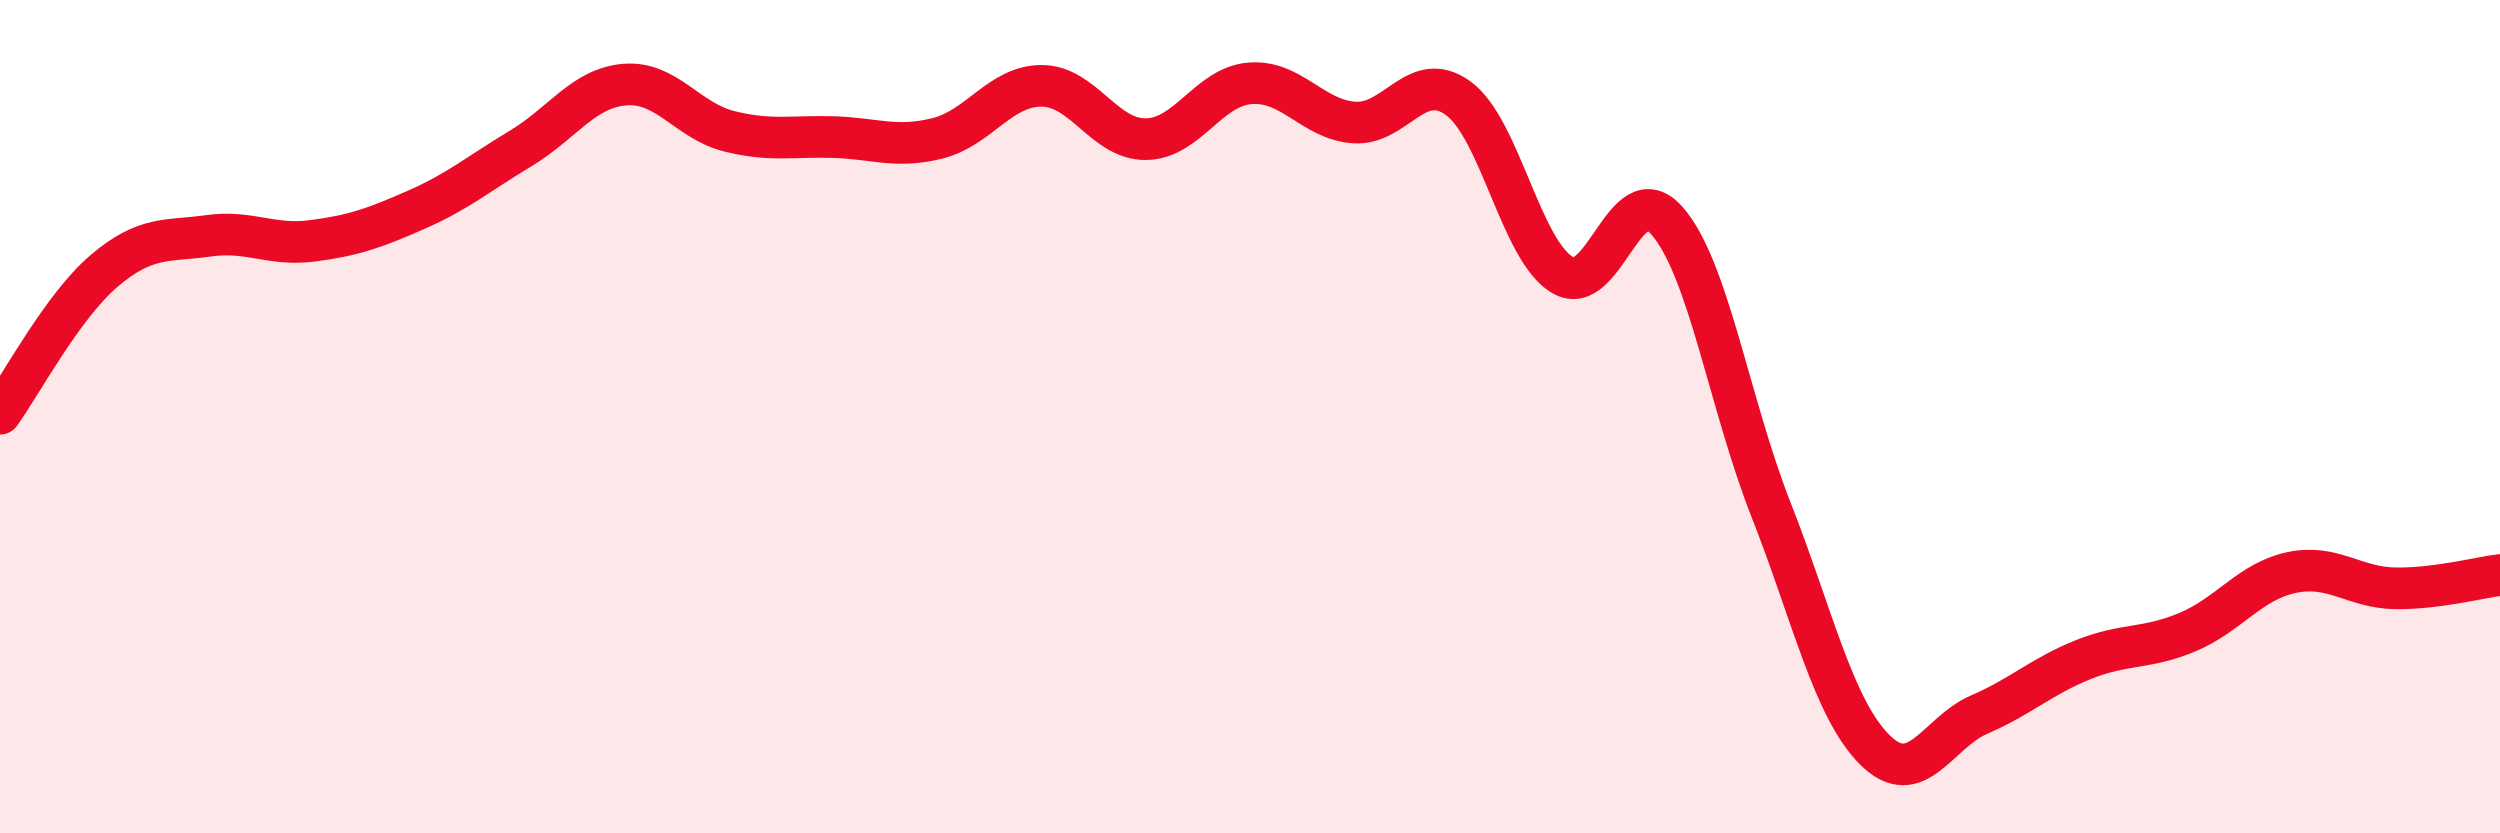 
    <svg width="60" height="20" viewBox="0 0 60 20" xmlns="http://www.w3.org/2000/svg">
      <path
        d="M 0,9.93 C 0.5,9.24 1.5,7.35 2.5,6.5 C 3.5,5.65 4,5.8 5,5.66 C 6,5.52 6.5,5.91 7.5,5.78 C 8.5,5.65 9,5.47 10,5.03 C 11,4.59 11.5,4.16 12.5,3.56 C 13.5,2.96 14,2.11 15,2.03 C 16,1.95 16.5,2.9 17.5,3.15 C 18.5,3.4 19,3.26 20,3.29 C 21,3.32 21.5,3.57 22.5,3.32 C 23.5,3.07 24,2.06 25,2.06 C 26,2.06 26.5,3.35 27.5,3.34 C 28.5,3.33 29,2.08 30,2 C 31,1.92 31.5,2.87 32.5,2.94 C 33.5,3.01 34,1.63 35,2.36 C 36,3.09 36.5,6.01 37.5,6.6 C 38.5,7.19 39,4.17 40,5.29 C 41,6.41 41.5,9.68 42.5,12.22 C 43.5,14.76 44,17.01 45,18 C 46,18.99 46.5,17.58 47.5,17.15 C 48.5,16.72 49,16.23 50,15.83 C 51,15.43 51.5,15.59 52.5,15.17 C 53.5,14.75 54,13.95 55,13.74 C 56,13.53 56.5,14.11 57.5,14.12 C 58.5,14.13 59.5,13.86 60,13.8L60 20L0 20Z"
        fill="#EB0A25"
        opacity="0.1"
        stroke-linecap="round"
        stroke-linejoin="round"
      />
      <path
        d="M 0,9.93 C 0.5,9.24 1.5,7.35 2.5,6.5 C 3.5,5.65 4,5.8 5,5.66 C 6,5.52 6.5,5.91 7.5,5.78 C 8.5,5.65 9,5.47 10,5.03 C 11,4.59 11.5,4.16 12.5,3.56 C 13.5,2.96 14,2.11 15,2.03 C 16,1.95 16.5,2.9 17.5,3.15 C 18.5,3.4 19,3.26 20,3.29 C 21,3.32 21.5,3.57 22.5,3.32 C 23.5,3.07 24,2.06 25,2.06 C 26,2.06 26.5,3.35 27.5,3.34 C 28.5,3.33 29,2.08 30,2 C 31,1.92 31.5,2.87 32.5,2.94 C 33.5,3.01 34,1.63 35,2.36 C 36,3.09 36.5,6.01 37.5,6.6 C 38.5,7.19 39,4.17 40,5.29 C 41,6.41 41.5,9.68 42.5,12.22 C 43.5,14.76 44,17.01 45,18 C 46,18.99 46.5,17.58 47.5,17.15 C 48.5,16.72 49,16.23 50,15.83 C 51,15.43 51.5,15.59 52.5,15.17 C 53.5,14.75 54,13.95 55,13.74 C 56,13.53 56.5,14.11 57.5,14.12 C 58.5,14.13 59.5,13.86 60,13.8"
        stroke="#EB0A25"
        stroke-width="1"
        fill="none"
        stroke-linecap="round"
        stroke-linejoin="round"
      />
    </svg>
  